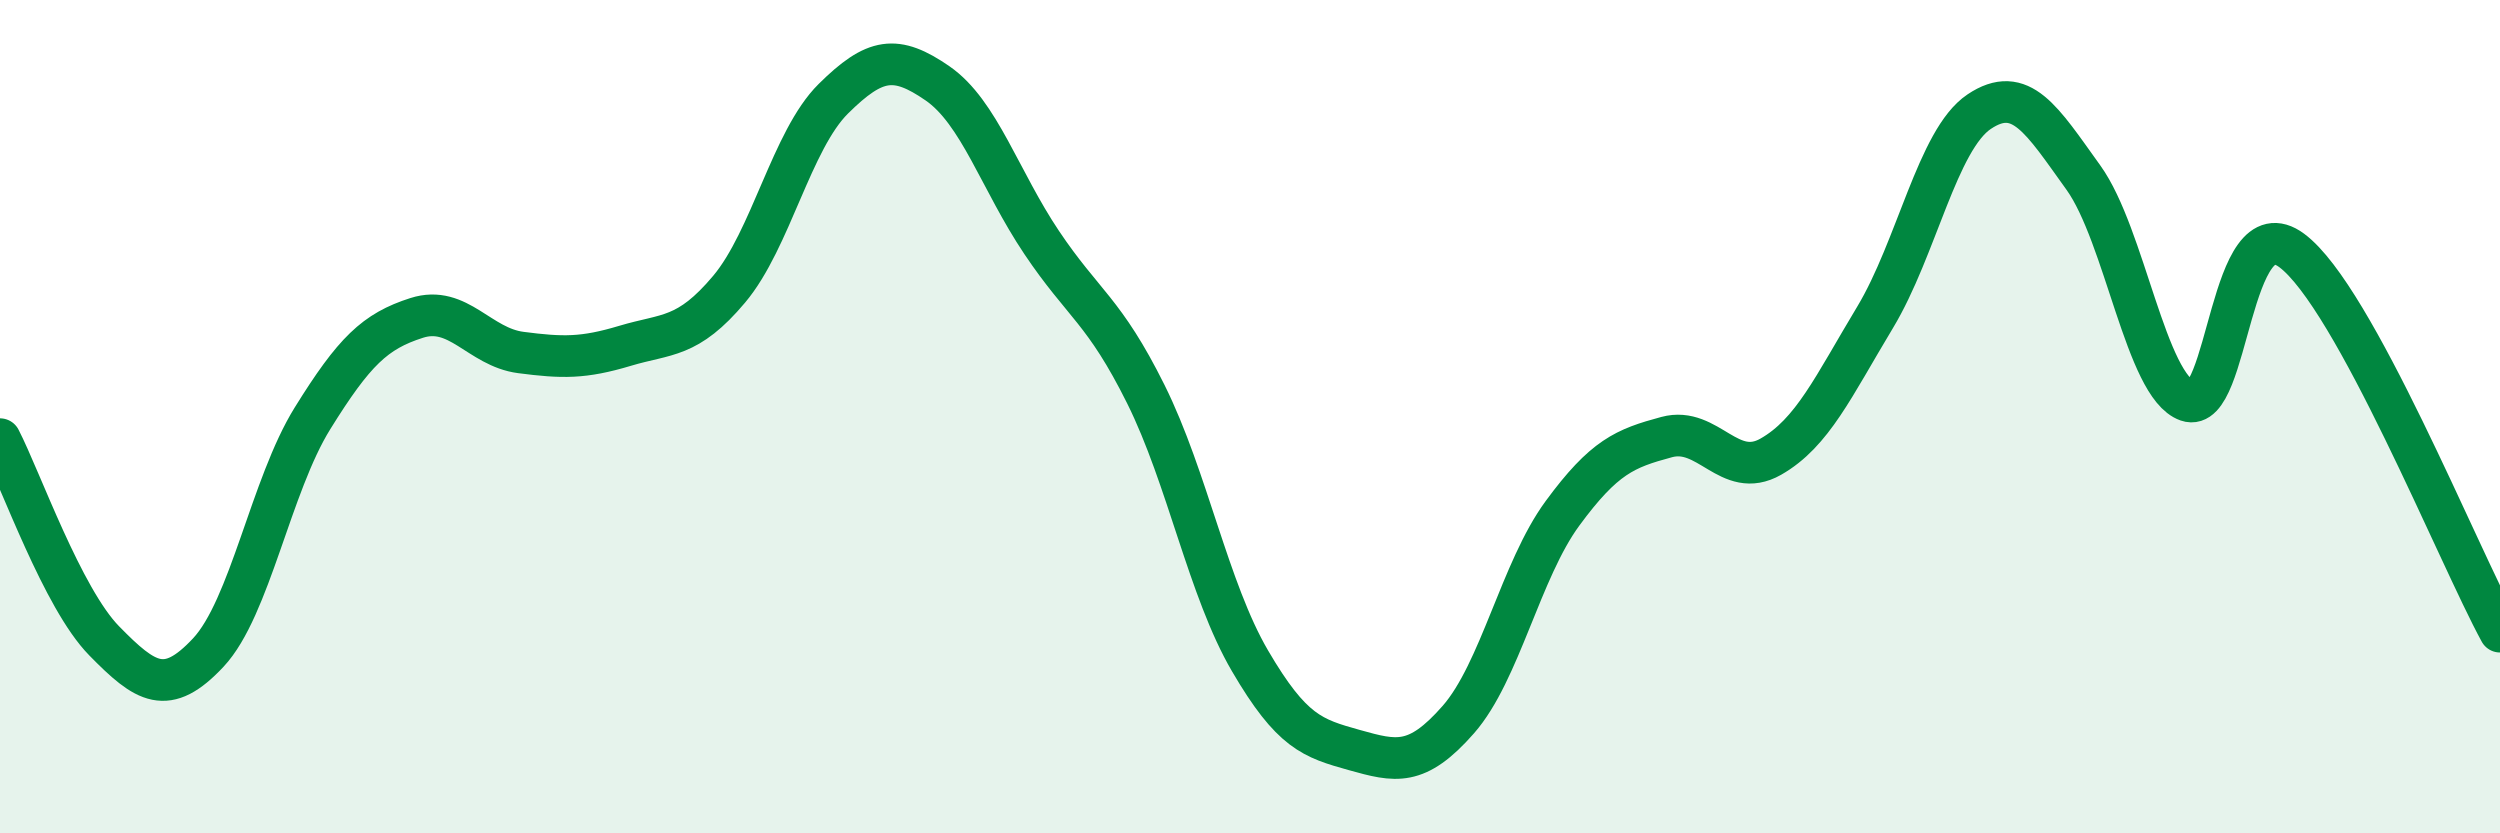 
    <svg width="60" height="20" viewBox="0 0 60 20" xmlns="http://www.w3.org/2000/svg">
      <path
        d="M 0,10.54 C 0.5,11.51 1.5,14.36 2.5,15.38 C 3.5,16.4 4,16.73 5,15.66 C 6,14.59 6.5,11.65 7.5,10.04 C 8.5,8.43 9,7.95 10,7.63 C 11,7.31 11.5,8.33 12.5,8.46 C 13.5,8.59 14,8.6 15,8.3 C 16,8 16.5,8.13 17.5,6.94 C 18.5,5.75 19,3.36 20,2.37 C 21,1.38 21.5,1.31 22.5,2 C 23.5,2.69 24,4.33 25,5.82 C 26,7.31 26.5,7.45 27.5,9.46 C 28.5,11.47 29,14.15 30,15.86 C 31,17.57 31.5,17.72 32.5,18 C 33.5,18.28 34,18.41 35,17.27 C 36,16.13 36.5,13.68 37.5,12.32 C 38.5,10.96 39,10.76 40,10.49 C 41,10.22 41.5,11.53 42.5,10.96 C 43.5,10.39 44,9.28 45,7.62 C 46,5.96 46.5,3.35 47.5,2.68 C 48.5,2.01 49,2.87 50,4.26 C 51,5.65 51.5,9.27 52.5,9.62 C 53.5,9.97 53.5,4.9 55,6.01 C 56.5,7.12 59,13.33 60,15.16L60 20L0 20Z"
        fill="#008740"
        opacity="0.1"
        stroke-linecap="round"
        stroke-linejoin="round"
      />
      <path
        d="M 0,10.54 C 0.5,11.51 1.5,14.36 2.5,15.38 C 3.5,16.4 4,16.73 5,15.66 C 6,14.59 6.5,11.65 7.5,10.04 C 8.5,8.43 9,7.95 10,7.63 C 11,7.31 11.5,8.33 12.5,8.46 C 13.5,8.59 14,8.6 15,8.3 C 16,8 16.5,8.13 17.5,6.94 C 18.5,5.75 19,3.36 20,2.37 C 21,1.38 21.5,1.31 22.5,2 C 23.5,2.69 24,4.33 25,5.82 C 26,7.31 26.5,7.45 27.5,9.46 C 28.5,11.47 29,14.15 30,15.86 C 31,17.57 31.5,17.72 32.5,18 C 33.5,18.28 34,18.41 35,17.27 C 36,16.13 36.5,13.68 37.5,12.32 C 38.5,10.96 39,10.76 40,10.49 C 41,10.22 41.5,11.53 42.5,10.96 C 43.5,10.39 44,9.28 45,7.62 C 46,5.96 46.5,3.35 47.5,2.68 C 48.5,2.01 49,2.87 50,4.26 C 51,5.65 51.5,9.27 52.5,9.62 C 53.5,9.97 53.5,4.9 55,6.01 C 56.5,7.12 59,13.33 60,15.16"
        stroke="#008740"
        stroke-width="1"
        fill="none"
        stroke-linecap="round"
        stroke-linejoin="round"
      />
    </svg>
  
